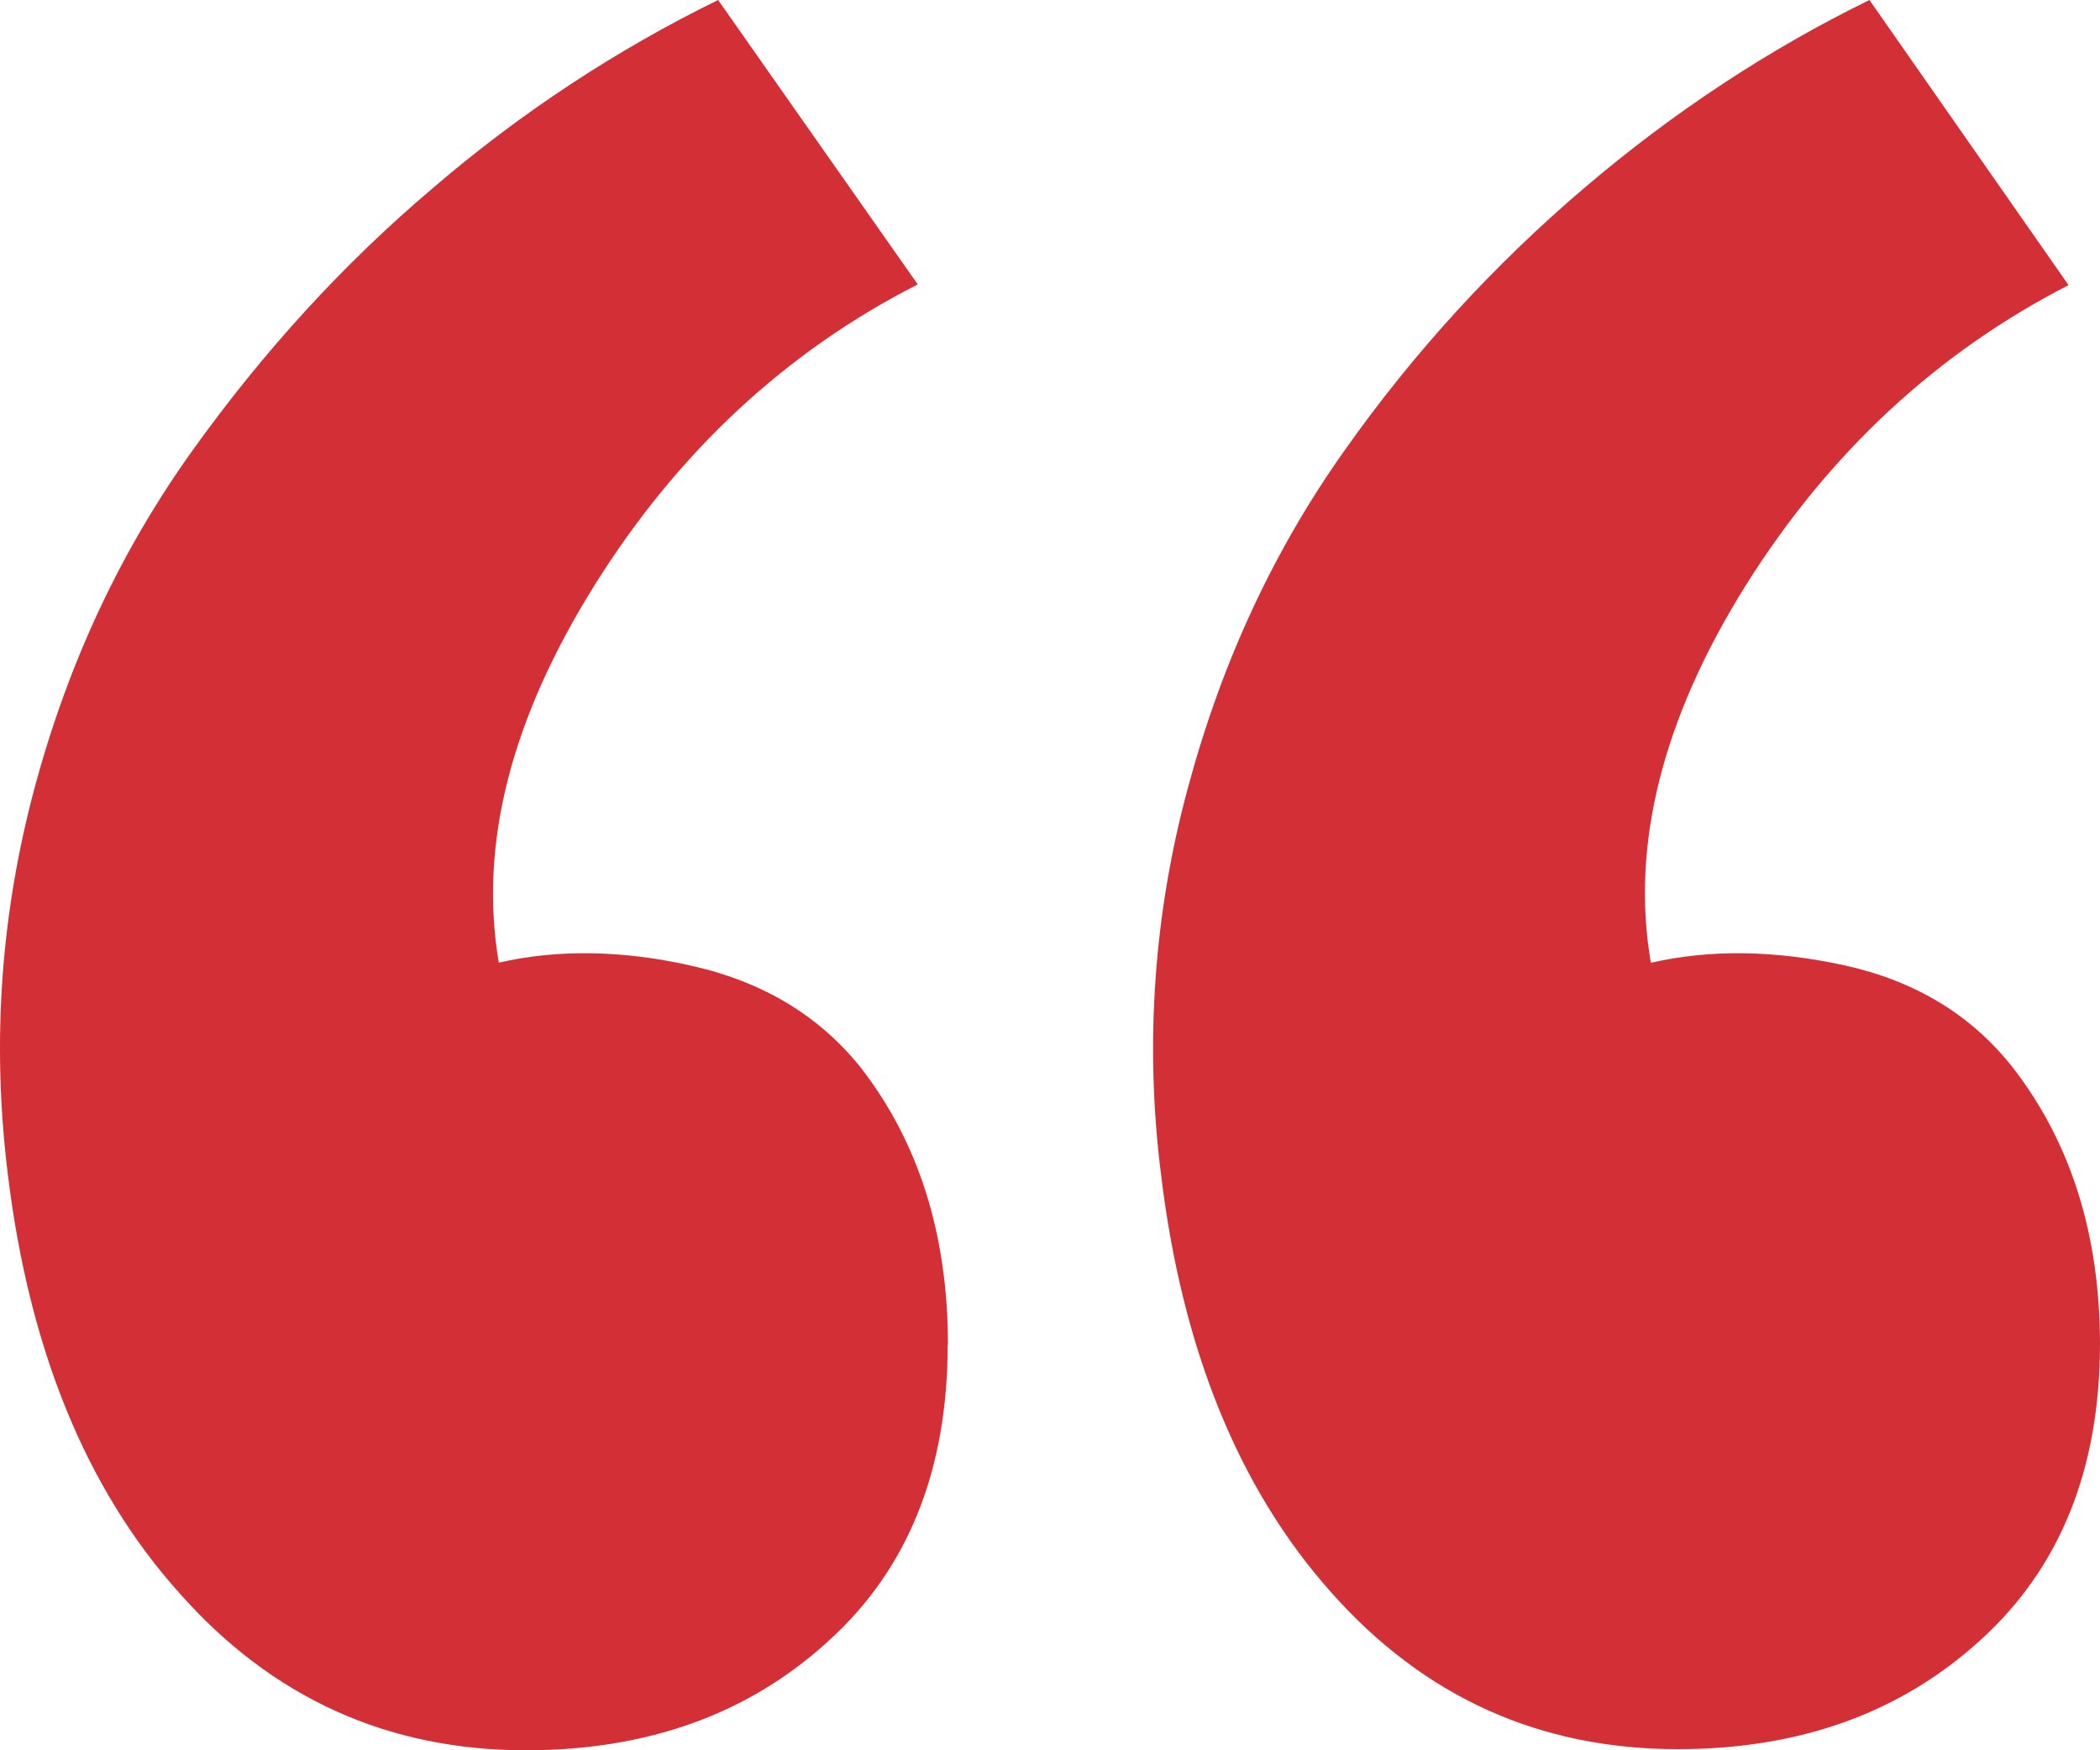 <svg width="60" height="50" viewBox="0 0 60 50" fill="none" xmlns="http://www.w3.org/2000/svg">
<path d="M27.084 38.418C27.084 35.275 26.254 32.639 24.595 30.5C23.419 29.029 21.824 28.061 19.808 27.6C17.823 27.143 15.947 27.111 14.252 27.5C13.675 24.107 14.613 20.514 16.994 16.707C19.375 12.904 22.459 10.039 26.222 8.125L20.518 0C17.632 1.414 14.89 3.207 12.365 5.375C9.804 7.543 7.531 10.036 5.511 12.854C3.49 15.671 1.975 18.854 1.001 22.461C0.027 26.068 -0.244 29.746 0.222 33.532C0.828 38.532 2.458 42.532 5.114 45.496C7.765 48.5 11.073 50 15.027 50C18.509 50 21.398 48.964 23.686 46.864C25.951 44.807 27.077 41.989 27.077 38.407L27.084 38.418ZM60 38.418C60 35.275 59.17 32.639 57.511 30.5C56.335 29 54.733 28.029 52.723 27.582C50.703 27.139 48.852 27.118 47.168 27.504C46.59 24.146 47.492 20.539 49.881 16.718C52.262 12.932 55.339 10.075 59.102 8.146L53.413 0C50.526 1.414 47.803 3.207 45.259 5.375C42.675 7.575 40.379 10.088 38.426 12.854C36.421 15.675 34.927 18.854 33.953 22.461C32.967 26.066 32.702 29.826 33.17 33.532C33.769 38.532 35.392 42.532 38.04 45.496C40.685 48.475 43.982 49.968 47.936 49.968C51.425 49.968 54.314 48.932 56.602 46.836C58.864 44.779 60 41.961 60 38.379V38.418Z" fill="#D23036"/>
</svg>
